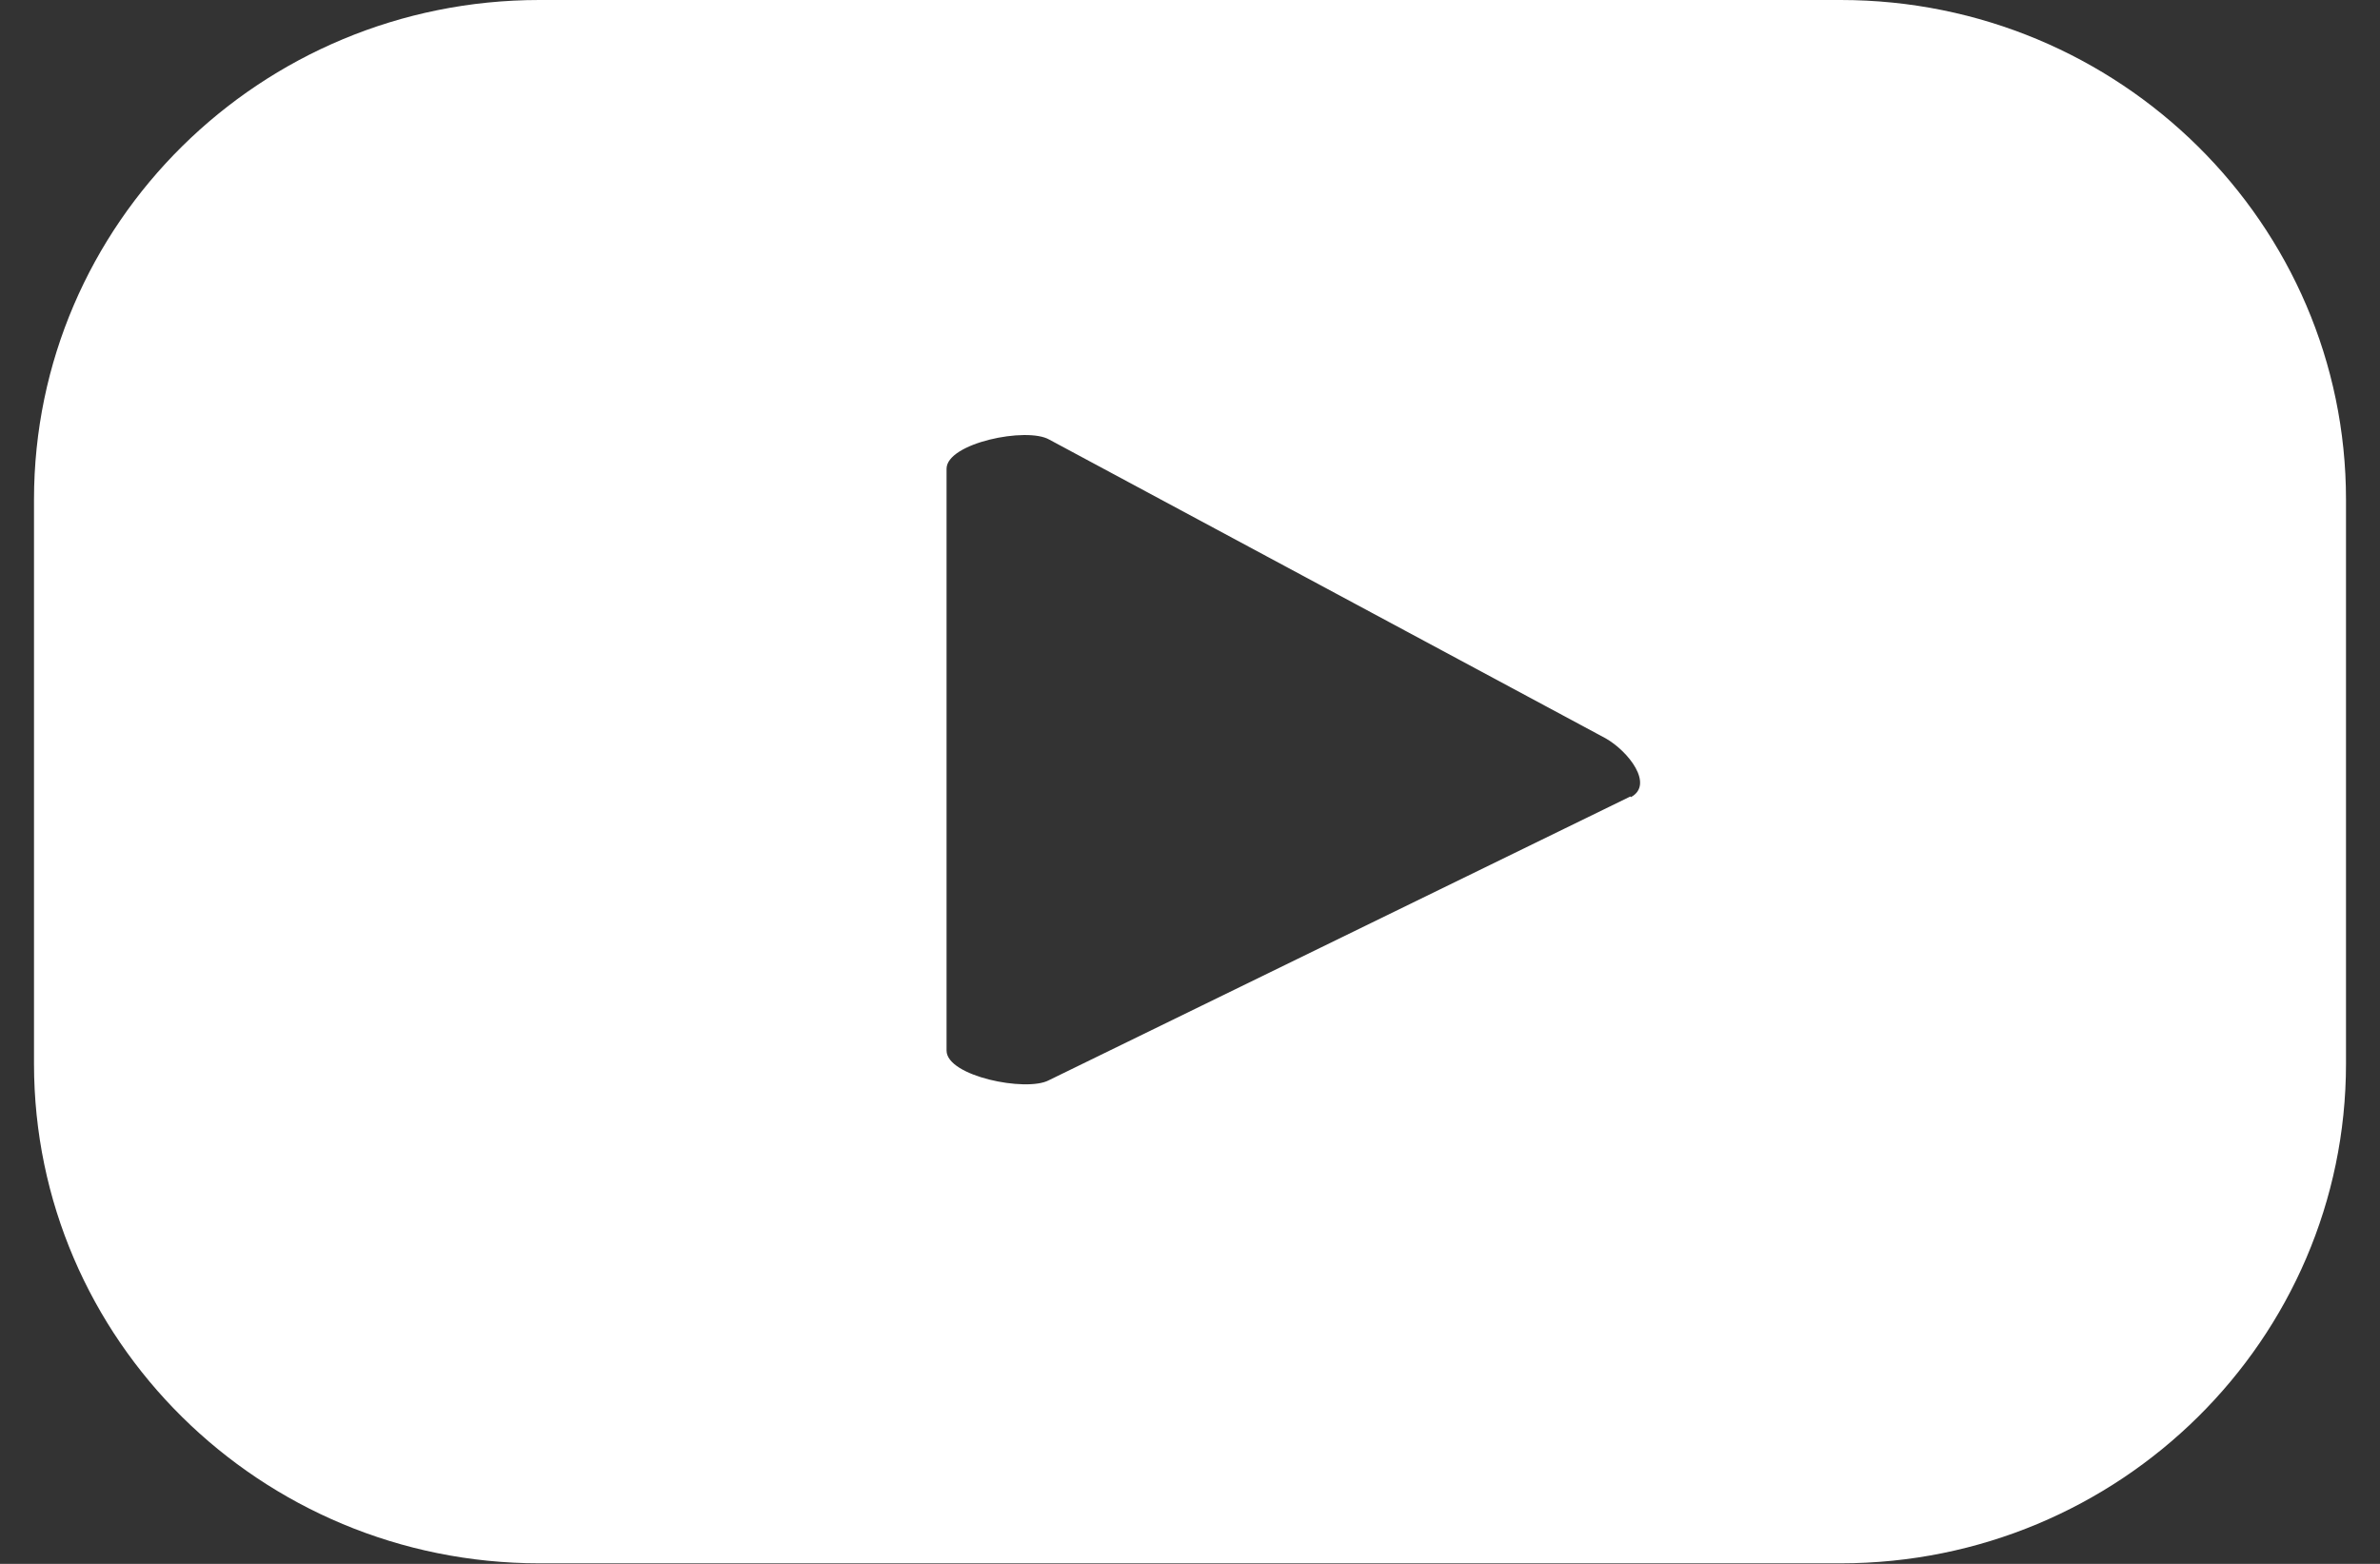 <svg width="35" height="23" viewBox="0 0 35 23" fill="none" xmlns="http://www.w3.org/2000/svg">
<rect x="0" y="0" width="35" height="23" fill="#333333" stroke="none"/>
<g clip-path="url(#clip0_298_794)">
<path d="M34.5 7.348C34.5 3.292 31.171 0 27.068 0H7.932C3.829 0 0.5 3.292 0.5 7.348V15.644C0.5 19.7 3.829 22.992 7.932 22.992H27.068C31.171 22.992 34.5 19.7 34.5 15.644V7.348ZM23.976 11.714L15.423 15.888C15.092 16.064 13.92 15.829 13.92 15.451V6.894C13.92 6.516 15.101 6.273 15.432 6.466L23.611 10.858C23.951 11.051 24.325 11.538 23.985 11.723L23.976 11.714Z" fill="white"/>
</g>
<defs>
<clipPath id="clip0_298_794">
<rect width="34" height="23" fill="white" transform="translate(0.5)"/>
</clipPath>
</defs>
</svg>
